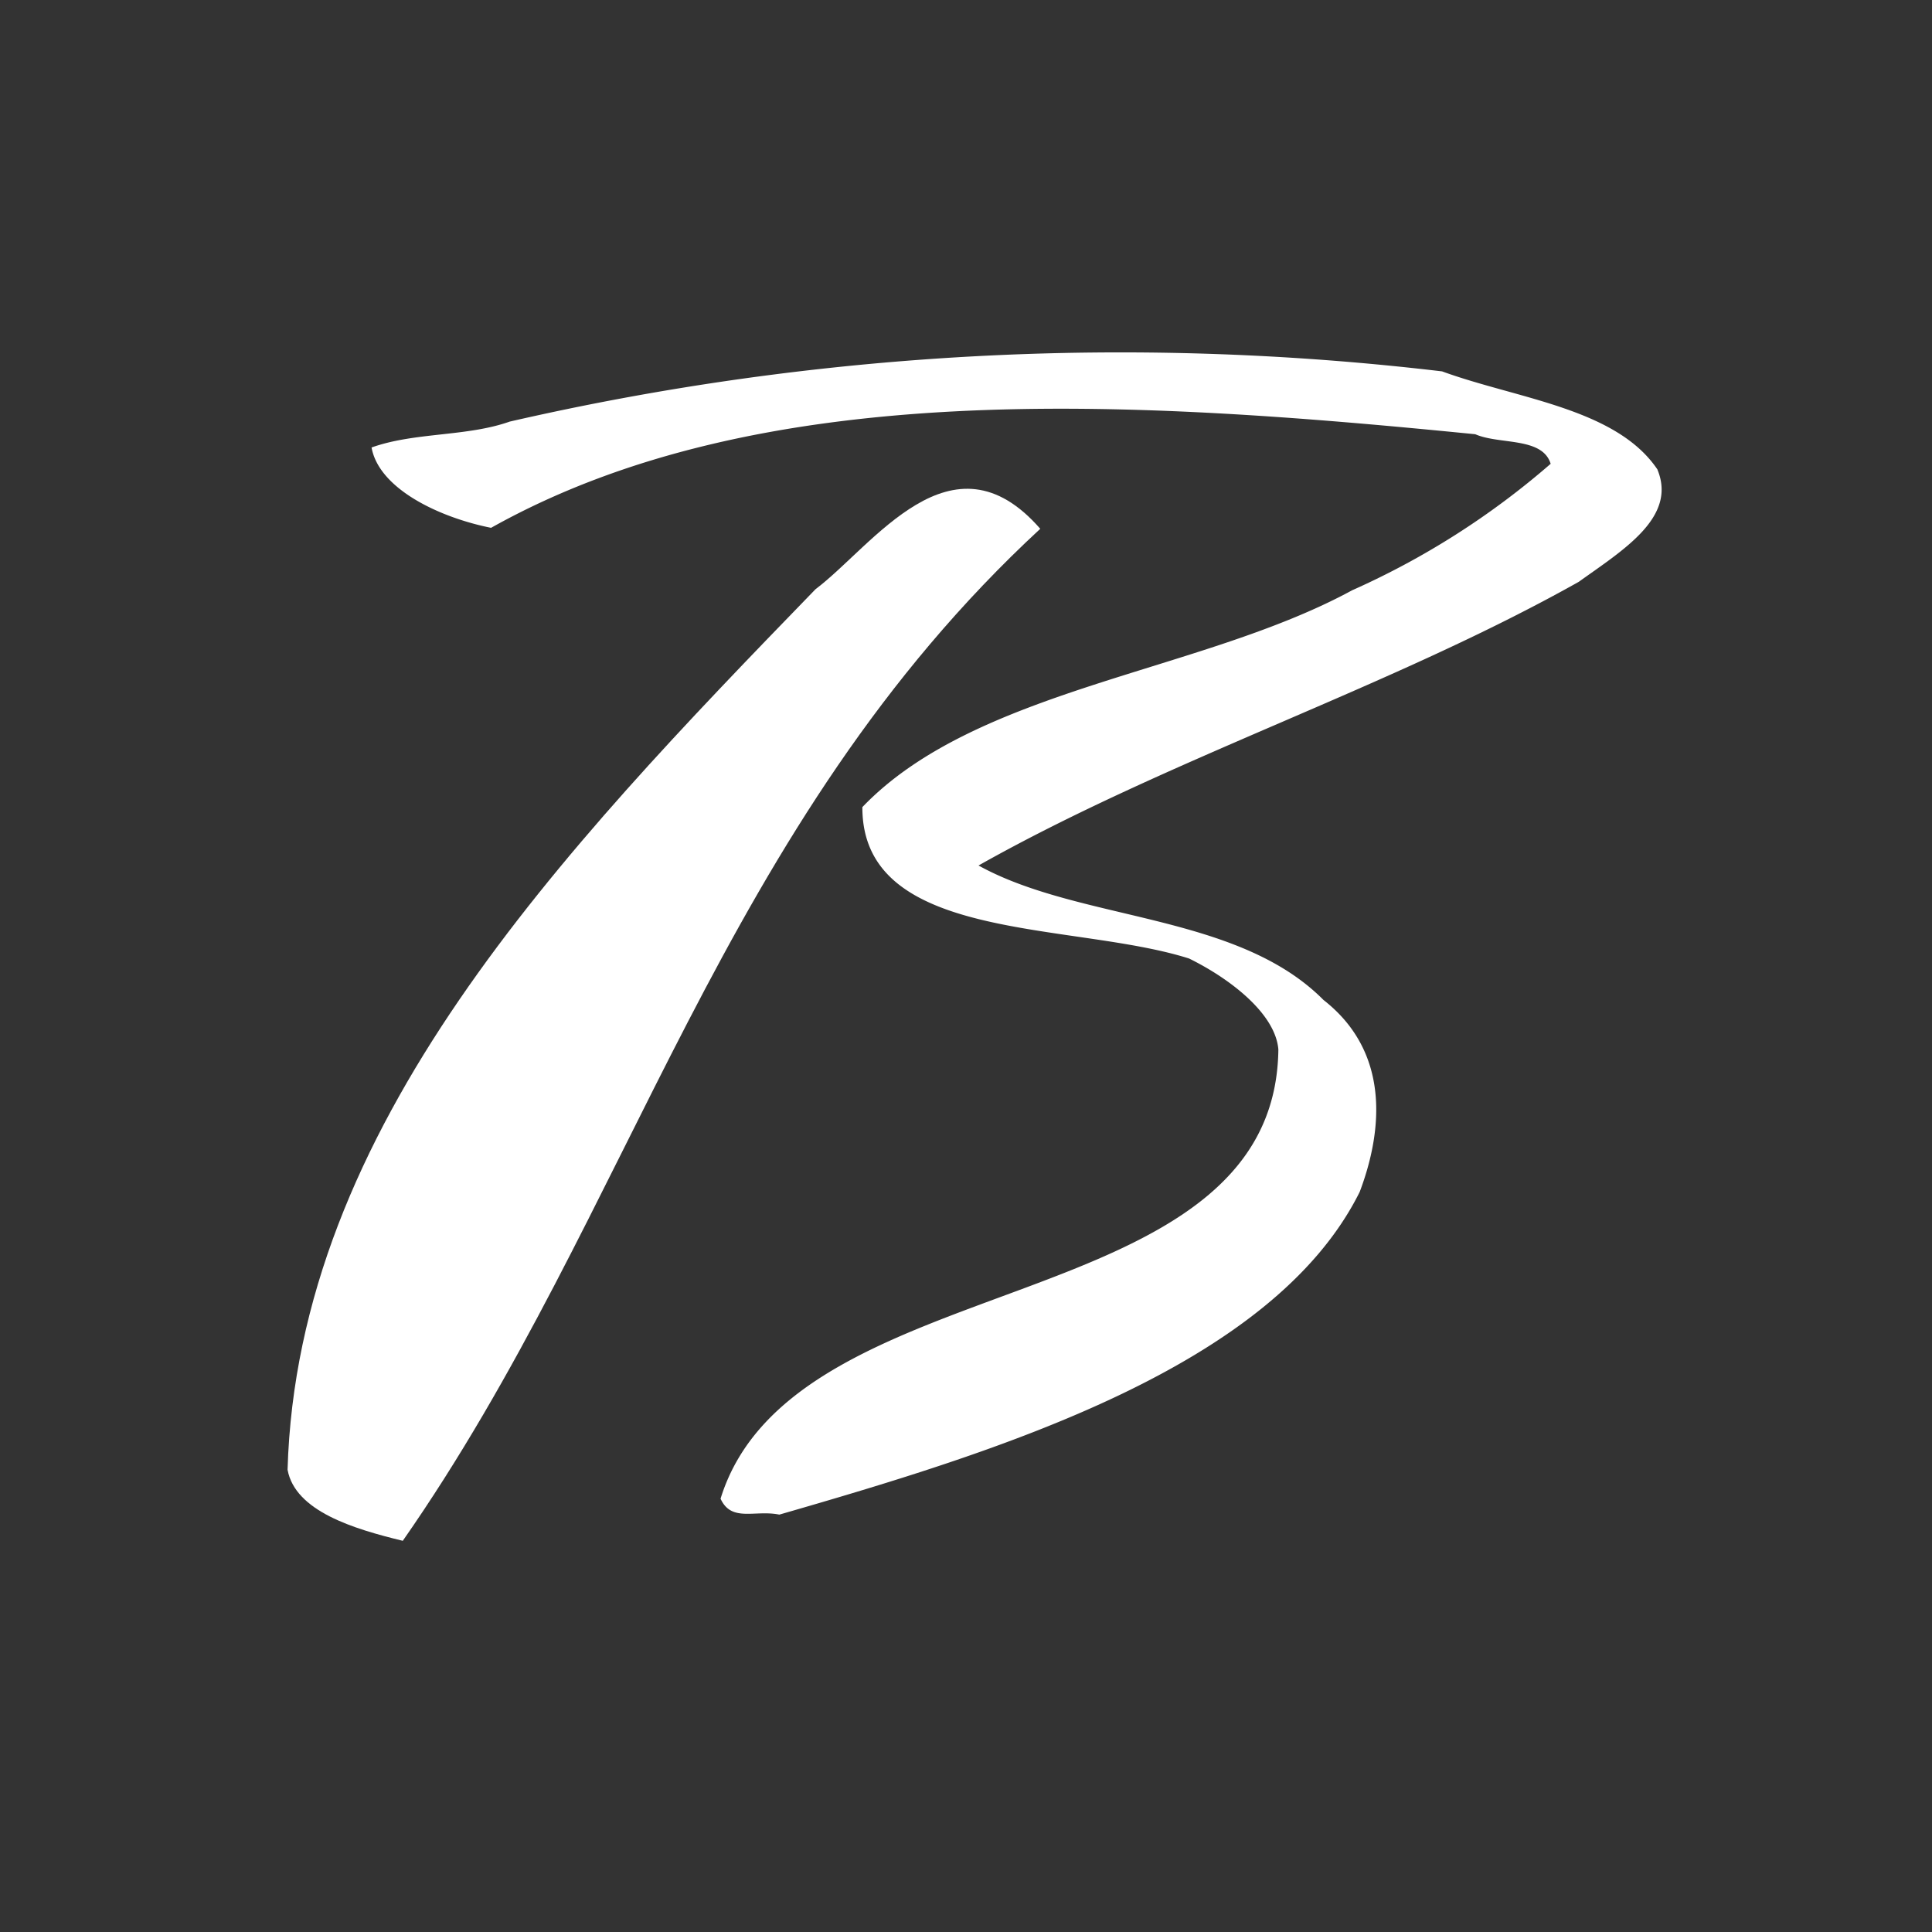 <svg xmlns="http://www.w3.org/2000/svg" width="50" height="50"><rect width="100%" height="100%" fill="#333333" stroke="none"/><defs><style>.cls-2{fill:#fff}</style></defs><path fill="none" d="M0 0h50v50H0z"/><path d="M42.896 12.157c.507 1.237-.894 2.079-2.037 2.9-4.854 2.728-10.62 4.573-15.535 7.342 2.621 1.452 6.685 1.22 8.928 3.48 1.727 1.349 1.538 3.377.937 4.967-2.26 4.546-9.392 6.728-15.02 8.352-.636-.129-1.237.206-1.521-.412 1.9-6.144 14.35-4.546 14.436-11.626-.077-.928-1.246-1.83-2.311-2.354-3.033-.962-8.464-.4-8.455-3.918 2.947-3.076 8.756-3.48 12.674-5.611a20.6 20.6 0 005.139-3.274c-.215-.7-1.323-.49-1.951-.765-9.007-.895-18.493-1.487-25.471 2.422-1.332-.266-2.9-1.005-3.093-2.079 1.117-.4 2.458-.275 3.575-.67a70.671 70.671 0 0124.129-1.3c1.951.713 4.511.954 5.577 2.543z" class="cls-2"/><path d="M26.922 13.685c-8.292 7.67-10.535 17.642-16.498 26.191-1.272-.309-2.784-.765-2.982-1.839.258-8.876 7.029-15.948 13.663-22.788 1.486-1.117 3.523-4.194 5.817-1.564z" class="cls-2"/></svg>